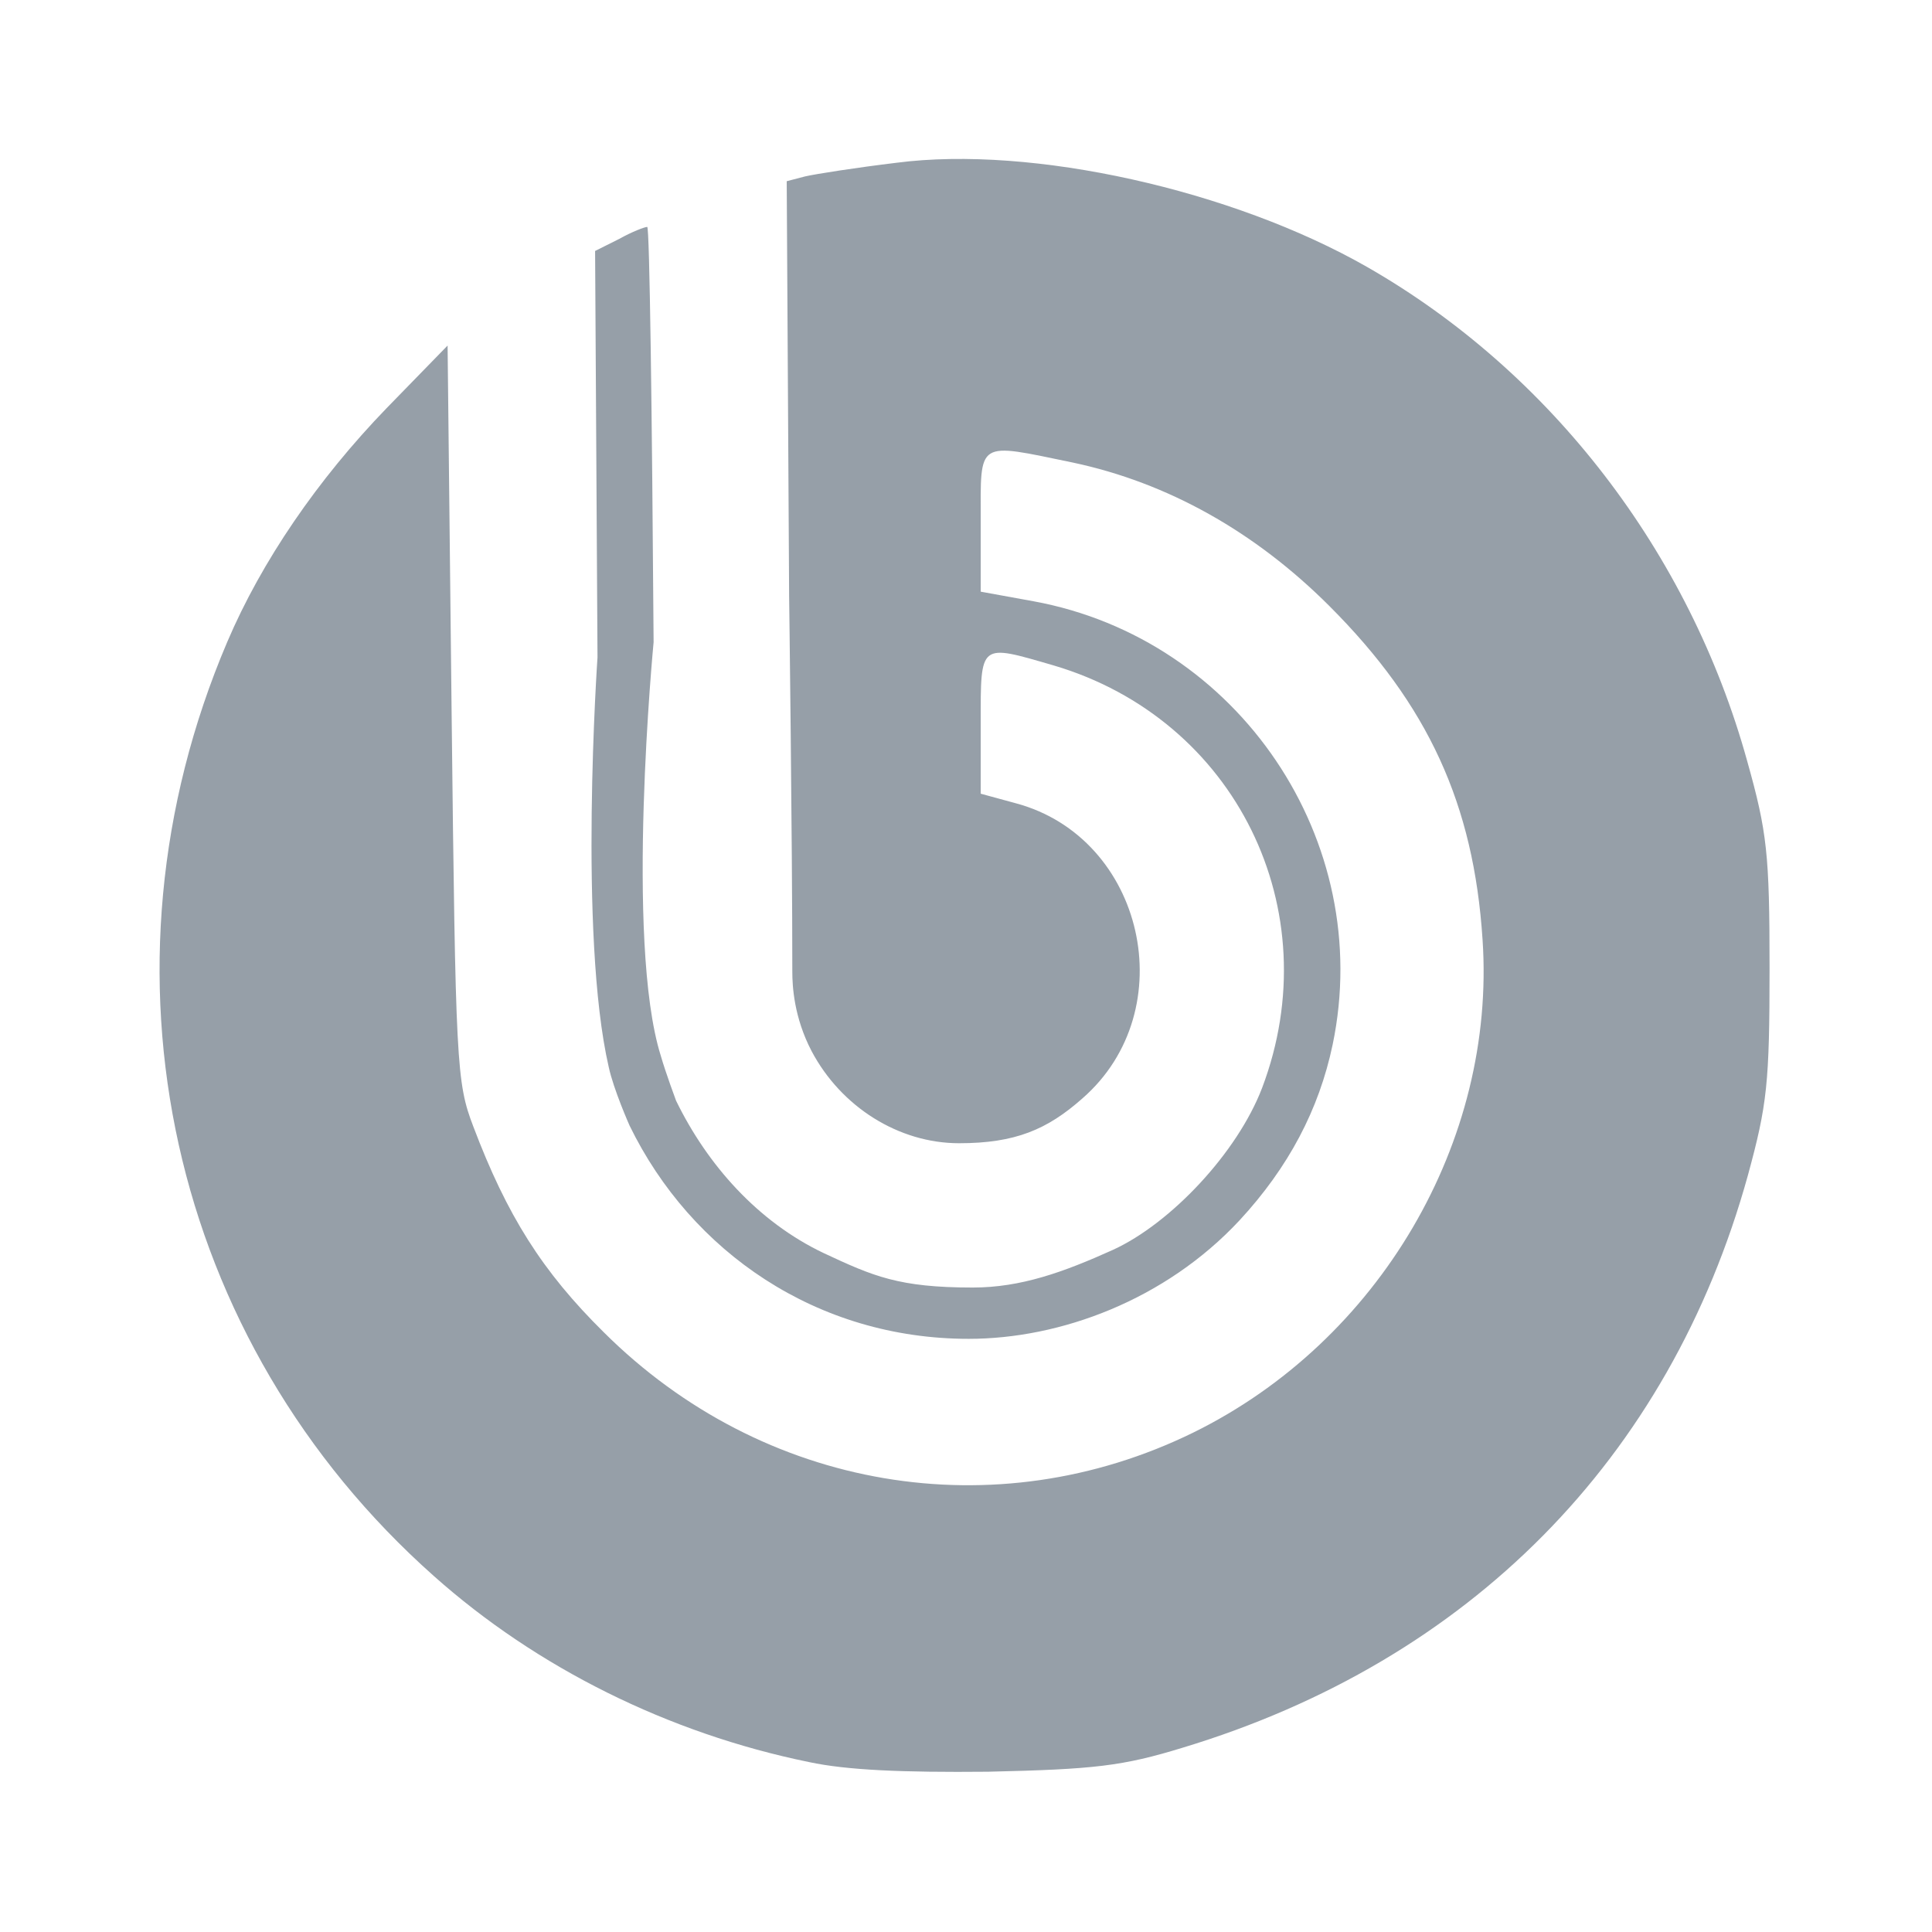 <svg width="49" height="49" viewBox="0 0 49 49" fill="none" xmlns="http://www.w3.org/2000/svg">
<path d="M20.522 44.691C16.943 43.959 13.609 42.292 11.006 39.974C4.297 34.017 2.202 24.644 5.761 16.287C6.635 14.233 8.058 12.159 9.807 10.35L11.352 8.764L11.454 18.076C11.555 27.002 11.576 27.45 12.003 28.568C12.857 30.825 13.751 32.248 15.317 33.793C19.343 37.799 25.239 38.795 30.261 36.335C34.978 34.017 37.947 28.954 37.601 23.83C37.377 20.394 36.219 17.873 33.718 15.372C31.827 13.481 29.61 12.241 27.211 11.732C24.751 11.224 24.873 11.143 24.873 13.217V15.006L26.215 15.25C31.42 16.206 34.877 21.329 33.799 26.494C33.453 28.141 32.681 29.605 31.441 30.947C29.549 32.98 26.886 33.956 24.568 33.956C20.725 33.956 17.533 31.76 15.967 28.547C15.967 28.547 15.561 27.633 15.439 27.063C14.666 23.708 15.154 16.673 15.154 16.673L15.093 6.365L15.703 6.06C16.029 5.877 16.354 5.755 16.415 5.755C16.476 5.755 16.537 10.492 16.577 16.287C16.577 16.287 15.845 23.871 16.76 26.779C16.882 27.206 17.147 27.917 17.147 27.917C17.94 29.544 19.221 30.987 20.888 31.78C22.148 32.37 22.799 32.655 24.67 32.655C25.89 32.655 26.967 32.268 28.228 31.699C29.692 31.028 31.38 29.239 32.01 27.592C33.718 23.078 31.339 18.239 26.723 16.877C24.832 16.328 24.873 16.287 24.873 18.34V20.13L25.768 20.374C29.021 21.248 30.017 25.619 27.455 27.856C26.561 28.649 25.747 28.995 24.324 28.995C22.799 28.995 21.335 28.08 20.583 26.657C20.136 25.802 20.095 25.01 20.095 24.644C20.095 21.248 20.014 15.108 20.014 15.108L19.953 4.596L20.42 4.474C20.685 4.413 21.722 4.25 22.738 4.128C26.174 3.681 31.258 4.819 34.673 6.771C39.329 9.435 42.847 14.01 44.311 19.296C44.819 21.106 44.88 21.655 44.88 24.562C44.88 27.47 44.819 28.019 44.331 29.808C42.339 37.006 37.255 42.13 29.997 44.325C28.472 44.793 27.76 44.874 25.056 44.935C22.881 44.956 21.478 44.895 20.522 44.691Z" fill="#969FA8"/>
</svg>
